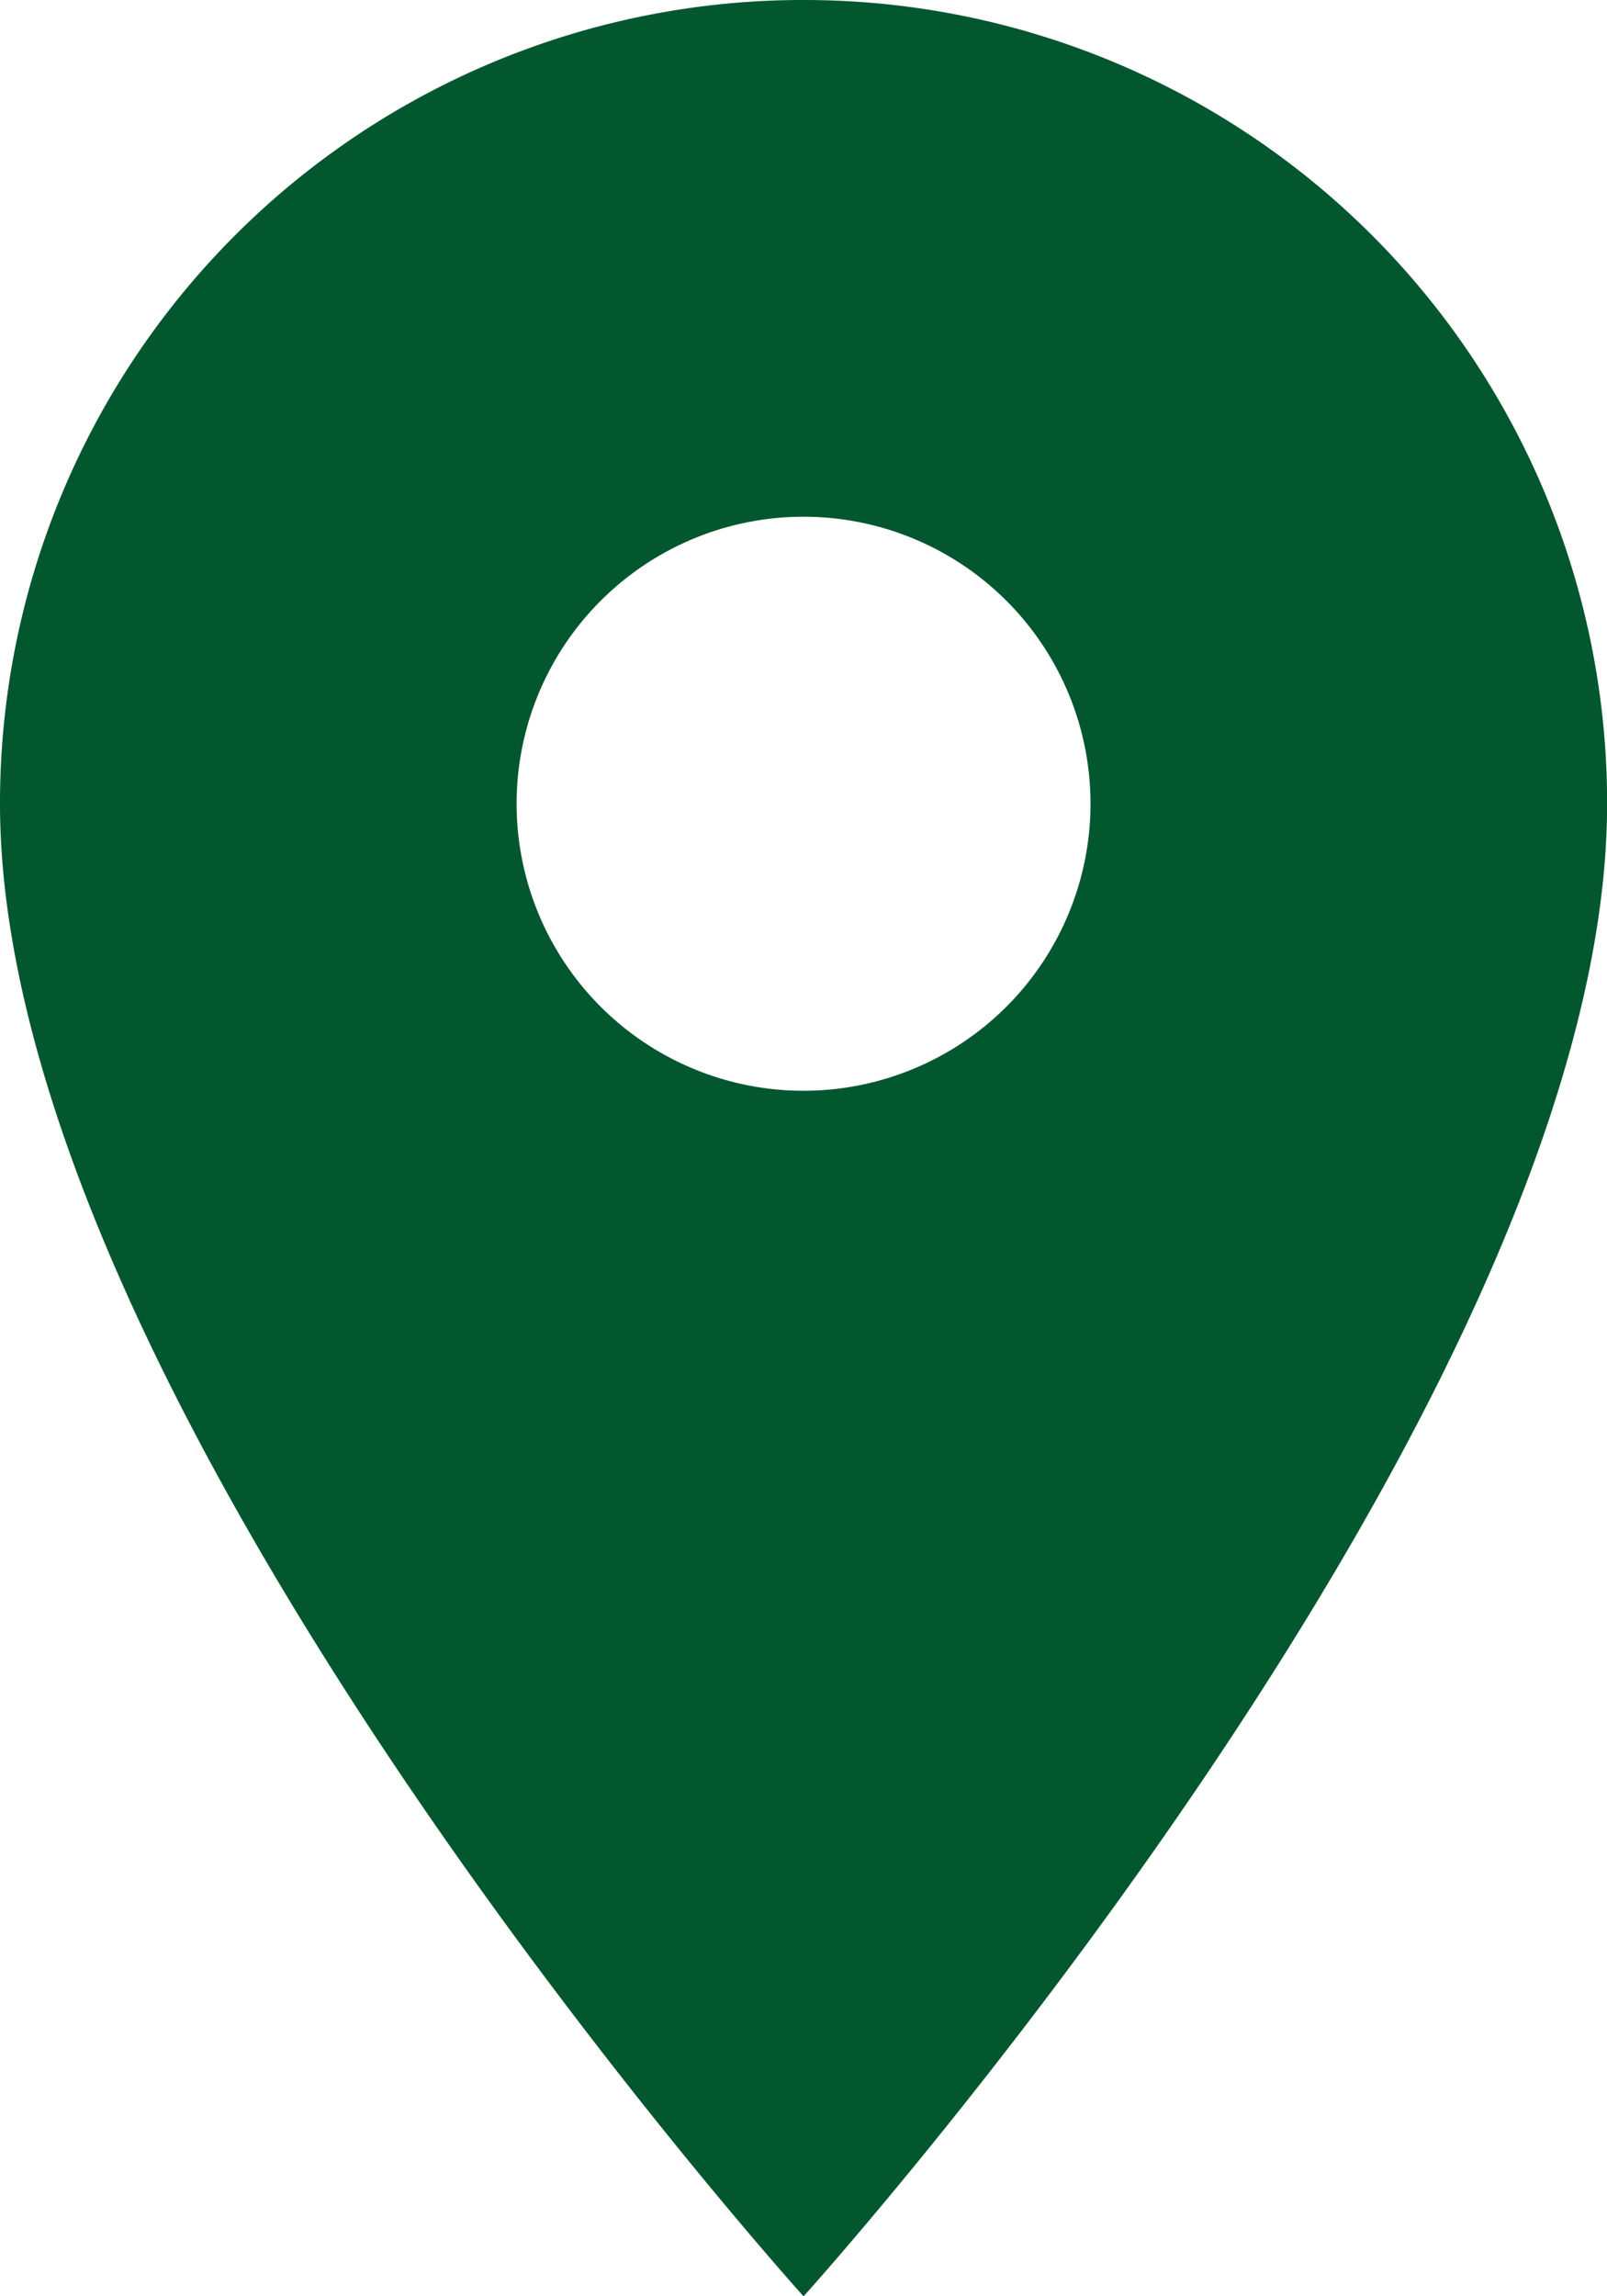 <svg xmlns="http://www.w3.org/2000/svg" width="14.365" height="20.521" viewBox="0 0 14.365 20.521">
  <path id="Icon_material-location-on" data-name="Icon material-location-on" d="M14.683,3A7.177,7.177,0,0,0,7.5,10.183c0,5.387,7.183,13.339,7.183,13.339s7.183-7.952,7.183-13.339A7.177,7.177,0,0,0,14.683,3Zm0,9.748a2.565,2.565,0,1,1,2.565-2.565A2.566,2.566,0,0,1,14.683,12.748Z" transform="translate(-7.5 -3)" fill="#03572f"/>
</svg>
